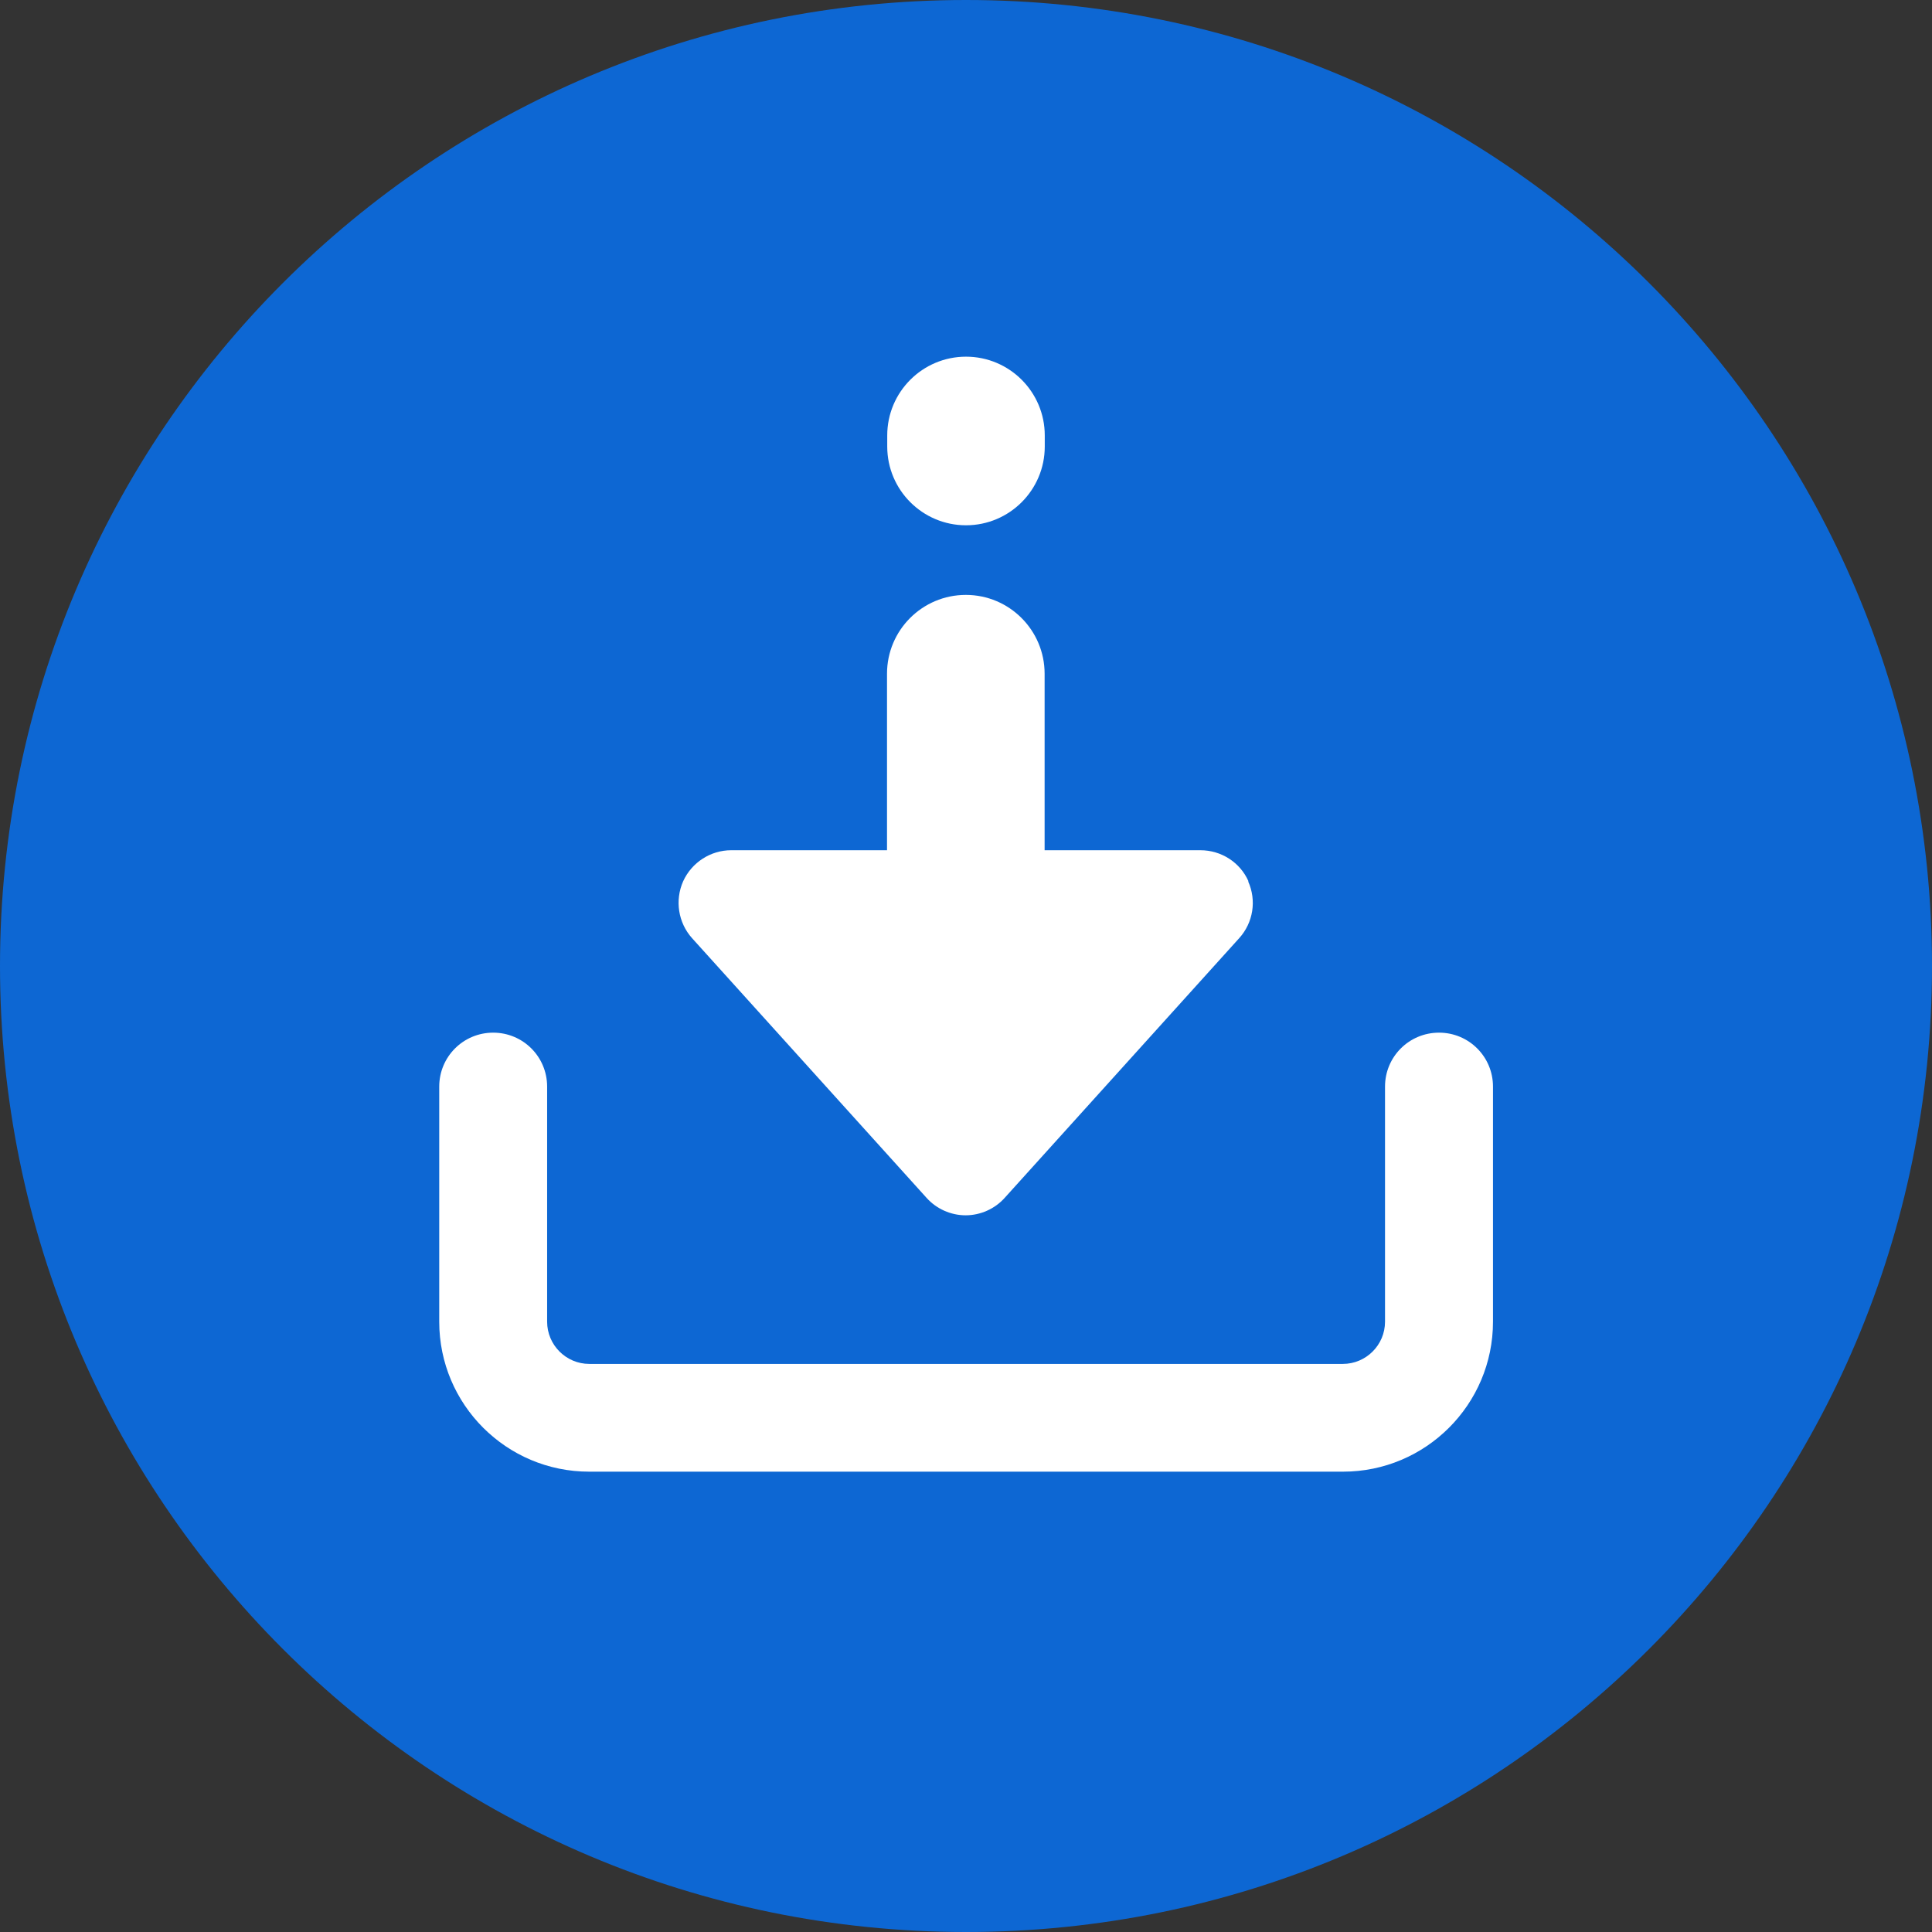 <svg width="26" height="26" viewBox="0 0 26 26" fill="none" xmlns="http://www.w3.org/2000/svg">
<rect x="0" y="0" width="26" height="26" fill="#333333" stroke="none"/>
<g clip-path="url(#clip0_5_60)">
<path d="M26 13C26 5.82 20.18 0 13 0C5.82 0 0 5.82 0 13C0 20.18 5.82 26 13 26C20.18 26 26 20.18 26 13Z" fill="#0D67D3"/>
<path d="M18.069 19.805H7.929C6.815 19.805 5.911 18.901 5.911 17.787V14.623C5.911 14.221 6.235 13.897 6.637 13.897C7.039 13.897 7.363 14.221 7.363 14.623V17.787C7.363 18.099 7.617 18.355 7.931 18.355H18.071C18.383 18.355 18.639 18.101 18.639 17.787V14.623C18.639 14.221 18.963 13.897 19.366 13.897C19.768 13.897 20.092 14.221 20.092 14.623V17.787C20.092 18.901 19.187 19.805 18.074 19.805H18.069Z" fill="white"/>
<path d="M16.802 11.861C16.689 11.605 16.435 11.442 16.154 11.442H14.058V9.067C14.058 8.481 13.583 8.006 12.998 8.006C12.412 8.006 11.937 8.481 11.937 9.067V11.442H9.841C9.562 11.442 9.308 11.607 9.193 11.861C9.08 12.118 9.127 12.417 9.313 12.625L12.47 16.121C12.603 16.269 12.796 16.355 12.995 16.355C13.194 16.355 13.387 16.269 13.52 16.121L16.677 12.625C16.865 12.417 16.913 12.118 16.797 11.861H16.802Z" fill="white"/>
<path d="M13 7.069C12.415 7.069 11.94 6.594 11.94 6.009V5.86C11.94 5.275 12.415 4.8 13 4.8C13.585 4.8 14.06 5.275 14.06 5.86V6.009C14.06 6.594 13.585 7.069 13 7.069Z" fill="white"/>
</g>
<defs>
<clipPath id="clip0_5_60">
<rect width="26" height="26" fill="white"/>
</clipPath>
</defs>
</svg>
